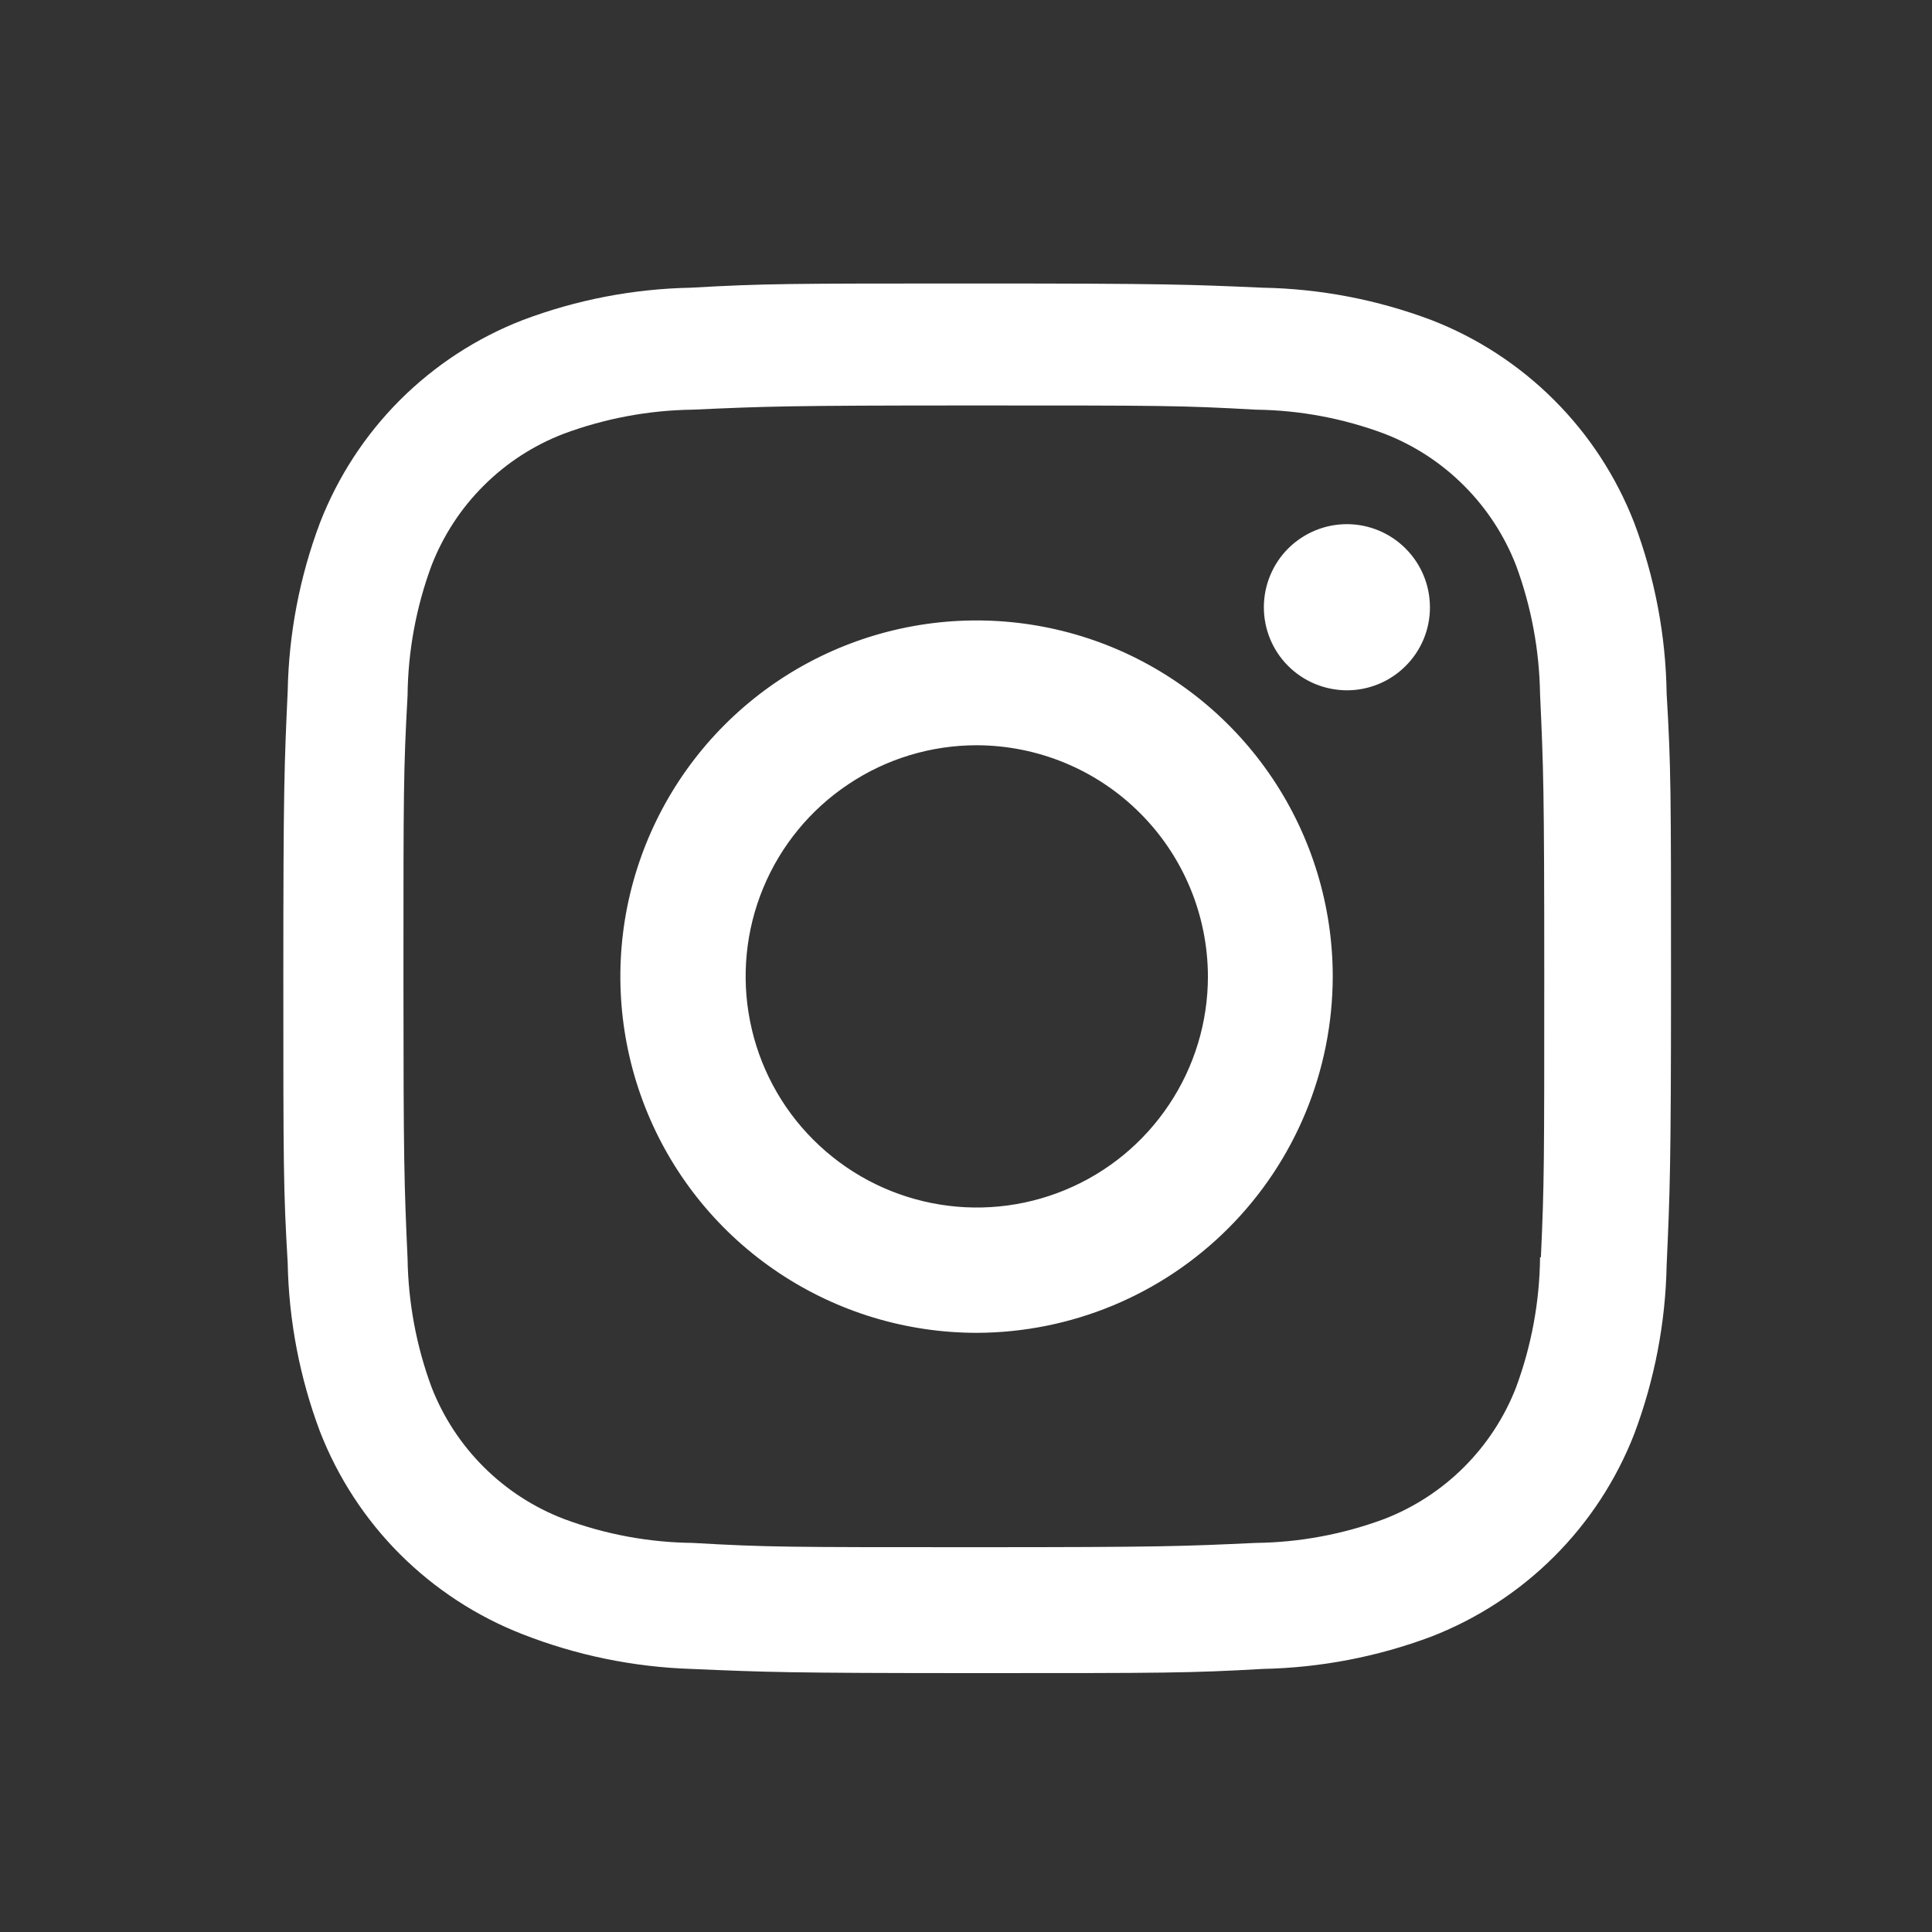 <svg width="23" height="23" viewBox="0 0 23 23" fill="none" xmlns="http://www.w3.org/2000/svg">
<rect x="0" y="0" width="23" height="23" fill="#333333" stroke="none"/>
<path d="M11.628 19.918C9.372 19.918 9.106 19.906 8.225 19.868C7.539 19.845 6.861 19.706 6.221 19.455C5.674 19.242 5.177 18.917 4.761 18.502C4.346 18.087 4.022 17.589 3.809 17.042C3.568 16.4 3.438 15.721 3.425 15.036C3.373 14.157 3.373 13.869 3.373 11.63C3.373 9.367 3.385 9.103 3.425 8.227C3.438 7.542 3.568 6.865 3.809 6.224C4.022 5.676 4.346 5.178 4.762 4.762C5.178 4.347 5.676 4.022 6.224 3.81C6.865 3.568 7.542 3.438 8.227 3.425C9.103 3.375 9.391 3.375 11.628 3.375C13.903 3.375 14.165 3.387 15.031 3.425C15.717 3.437 16.398 3.568 17.04 3.81C17.588 4.022 18.086 4.347 18.502 4.763C18.918 5.178 19.242 5.676 19.455 6.224C19.7 6.875 19.831 7.563 19.841 8.257C19.893 9.136 19.893 9.423 19.893 11.661C19.893 13.899 19.88 14.193 19.841 15.061C19.828 15.748 19.697 16.427 19.456 17.069C19.243 17.617 18.918 18.115 18.502 18.53C18.086 18.946 17.588 19.27 17.04 19.483C16.398 19.724 15.72 19.854 15.035 19.868C14.159 19.918 13.872 19.918 11.628 19.918ZM11.597 4.827C9.354 4.827 9.121 4.838 8.245 4.877C7.722 4.884 7.203 4.981 6.713 5.163C6.355 5.3 6.03 5.51 5.759 5.781C5.487 6.051 5.276 6.376 5.137 6.733C4.954 7.228 4.857 7.752 4.852 8.28C4.803 9.169 4.803 9.402 4.803 11.63C4.803 13.831 4.812 14.098 4.852 14.982C4.86 15.505 4.956 16.023 5.137 16.513C5.418 17.235 5.99 17.806 6.714 18.083C7.204 18.266 7.722 18.362 8.245 18.368C9.133 18.419 9.366 18.419 11.597 18.419C13.847 18.419 14.08 18.408 14.949 18.368C15.472 18.362 15.99 18.265 16.48 18.083C16.836 17.945 17.16 17.734 17.43 17.464C17.7 17.194 17.911 16.871 18.049 16.515C18.232 16.02 18.329 15.495 18.334 14.967H18.344C18.384 14.09 18.384 13.856 18.384 11.615C18.384 9.375 18.374 9.139 18.334 8.263C18.326 7.741 18.23 7.223 18.049 6.733C17.911 6.377 17.7 6.053 17.43 5.783C17.16 5.512 16.837 5.301 16.48 5.163C15.99 4.98 15.472 4.883 14.949 4.877C14.062 4.827 13.83 4.827 11.597 4.827ZM11.628 15.867C10.79 15.867 9.97 15.619 9.272 15.153C8.574 14.688 8.03 14.026 7.709 13.251C7.388 12.476 7.303 11.624 7.466 10.801C7.63 9.978 8.033 9.223 8.626 8.629C9.219 8.036 9.974 7.632 10.797 7.468C11.619 7.304 12.472 7.388 13.247 7.708C14.022 8.029 14.684 8.572 15.151 9.27C15.617 9.967 15.866 10.787 15.866 11.626C15.864 12.749 15.418 13.827 14.623 14.622C13.829 15.417 12.752 15.864 11.628 15.867ZM11.628 8.872C11.084 8.872 10.552 9.033 10.1 9.336C9.647 9.638 9.294 10.068 9.086 10.571C8.878 11.073 8.823 11.627 8.93 12.161C9.036 12.694 9.298 13.185 9.683 13.569C10.068 13.954 10.558 14.216 11.091 14.322C11.625 14.429 12.179 14.374 12.681 14.166C13.184 13.958 13.614 13.605 13.916 13.152C14.219 12.7 14.38 12.168 14.38 11.624C14.378 10.894 14.088 10.195 13.572 9.68C13.057 9.164 12.358 8.874 11.628 8.872ZM16.031 8.218C15.901 8.217 15.773 8.191 15.653 8.141C15.533 8.091 15.425 8.018 15.333 7.926C15.148 7.74 15.045 7.488 15.046 7.226C15.047 6.963 15.152 6.712 15.338 6.527C15.524 6.343 15.776 6.239 16.038 6.24C16.301 6.241 16.552 6.347 16.736 6.533C16.921 6.719 17.024 6.971 17.023 7.233C17.023 7.495 16.918 7.746 16.731 7.931C16.545 8.116 16.293 8.219 16.031 8.218Z" fill="white"/>
</svg>
